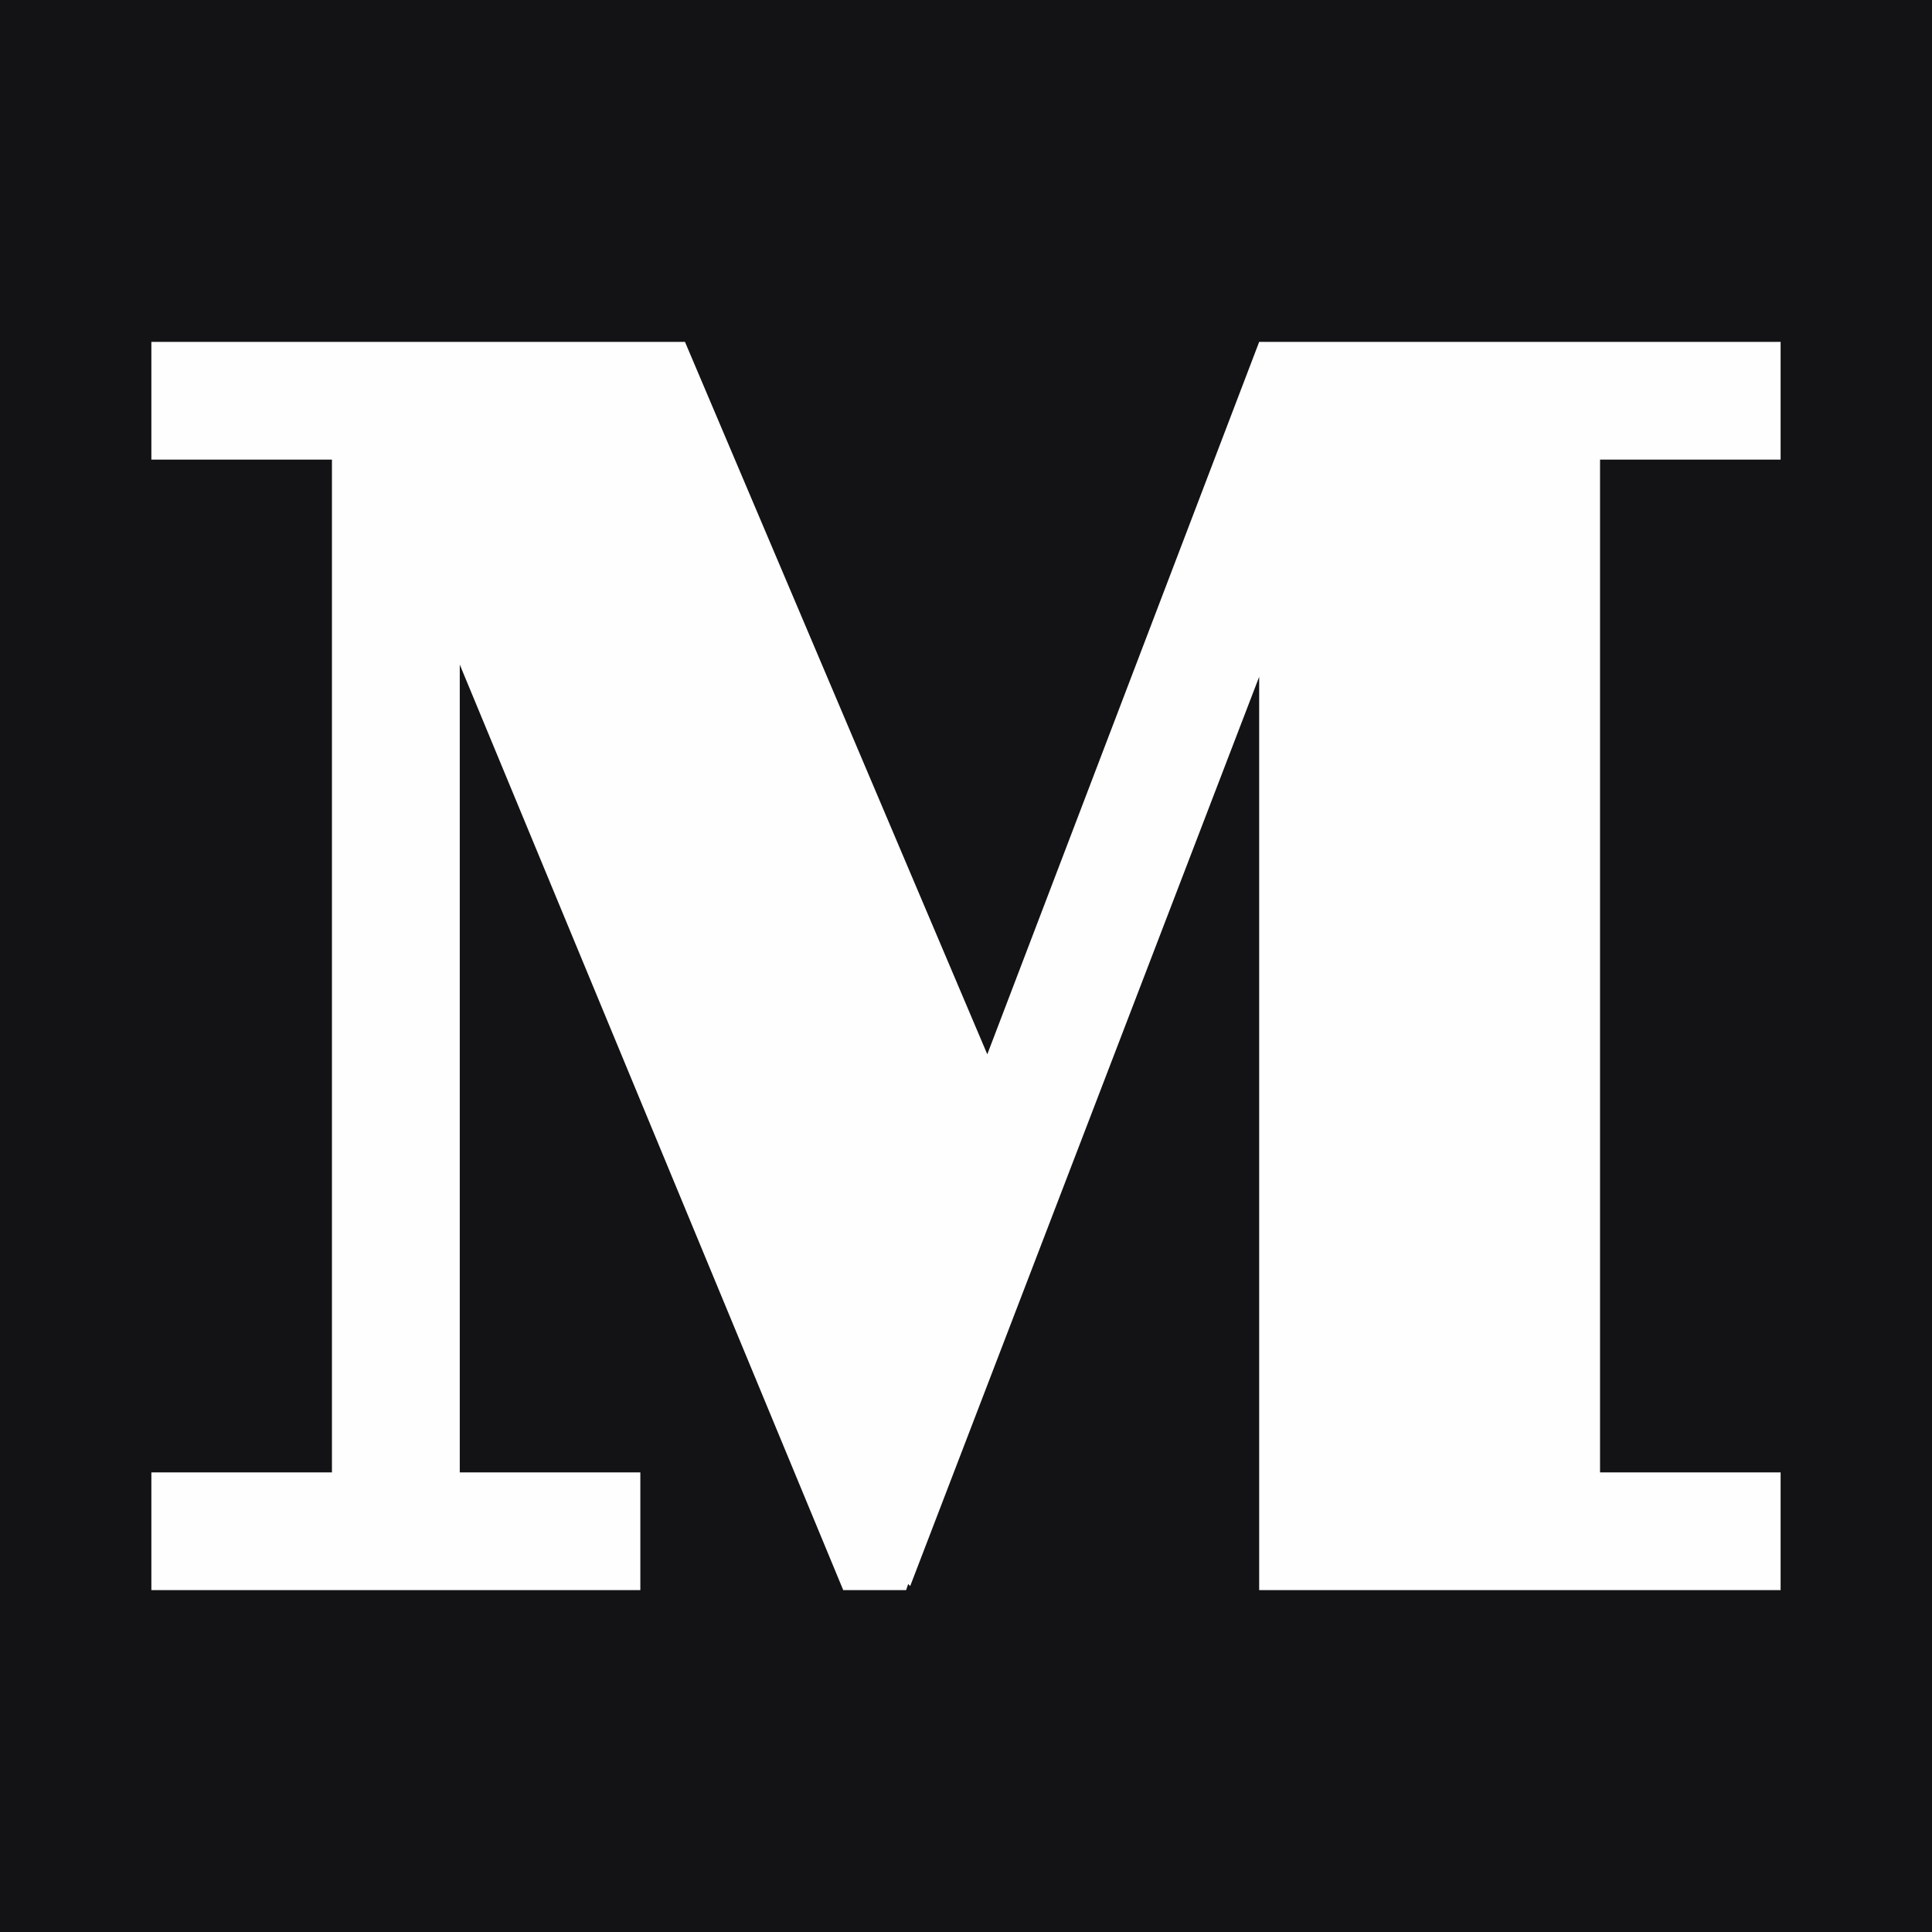 <?xml version="1.0" encoding="UTF-8"?>
<!DOCTYPE svg PUBLIC "-//W3C//DTD SVG 1.1//EN" "http://www.w3.org/Graphics/SVG/1.1/DTD/svg11.dtd">
<!-- Creator: CorelDRAW 2020 (64-Bit) -->
<svg xmlns="http://www.w3.org/2000/svg" xml:space="preserve" width="25.4mm" height="25.4mm" version="1.1" style="shape-rendering:geometricPrecision; text-rendering:geometricPrecision; image-rendering:optimizeQuality; fill-rule:evenodd; clip-rule:evenodd"
viewBox="0 0 2539.98 2539.98"
 xmlns:xlink="http://www.w3.org/1999/xlink"
 xmlns:xodm="http://www.corel.com/coreldraw/odm/2003">
 <defs>
  <style type="text/css">
   <![CDATA[
    .fil0 {fill:#131316}
    .fil1 {fill:#FEFEFE;fill-rule:nonzero}
   ]]>
  </style>
 </defs>
 <g id="Layer_x0020_1">
  <g id="_2499645006048">
   <rect class="fil0" x="-0.02" y="-0.01" width="2540" height="2540"/>
   <polygon class="fil1" points="900.54,449.48 1297.98,1386.08 1655.42,449.48 2340.95,449.48 2340.95,604.25 2103.55,604.25 2103.55,1935.76 2340.95,1935.76 2340.95,2090.52 1655.42,2090.52 1655.42,889.77 1196.62,2085.18 1193.96,2082.52 1191.28,2090.52 1108.6,2090.52 604.45,873.75 604.45,1935.76 841.85,1935.76 841.85,2090.52 199.01,2090.52 199.01,1935.76 436.41,1935.76 436.41,604.25 199.01,604.25 199.01,449.48 "/>
  </g>
 </g>
</svg>
